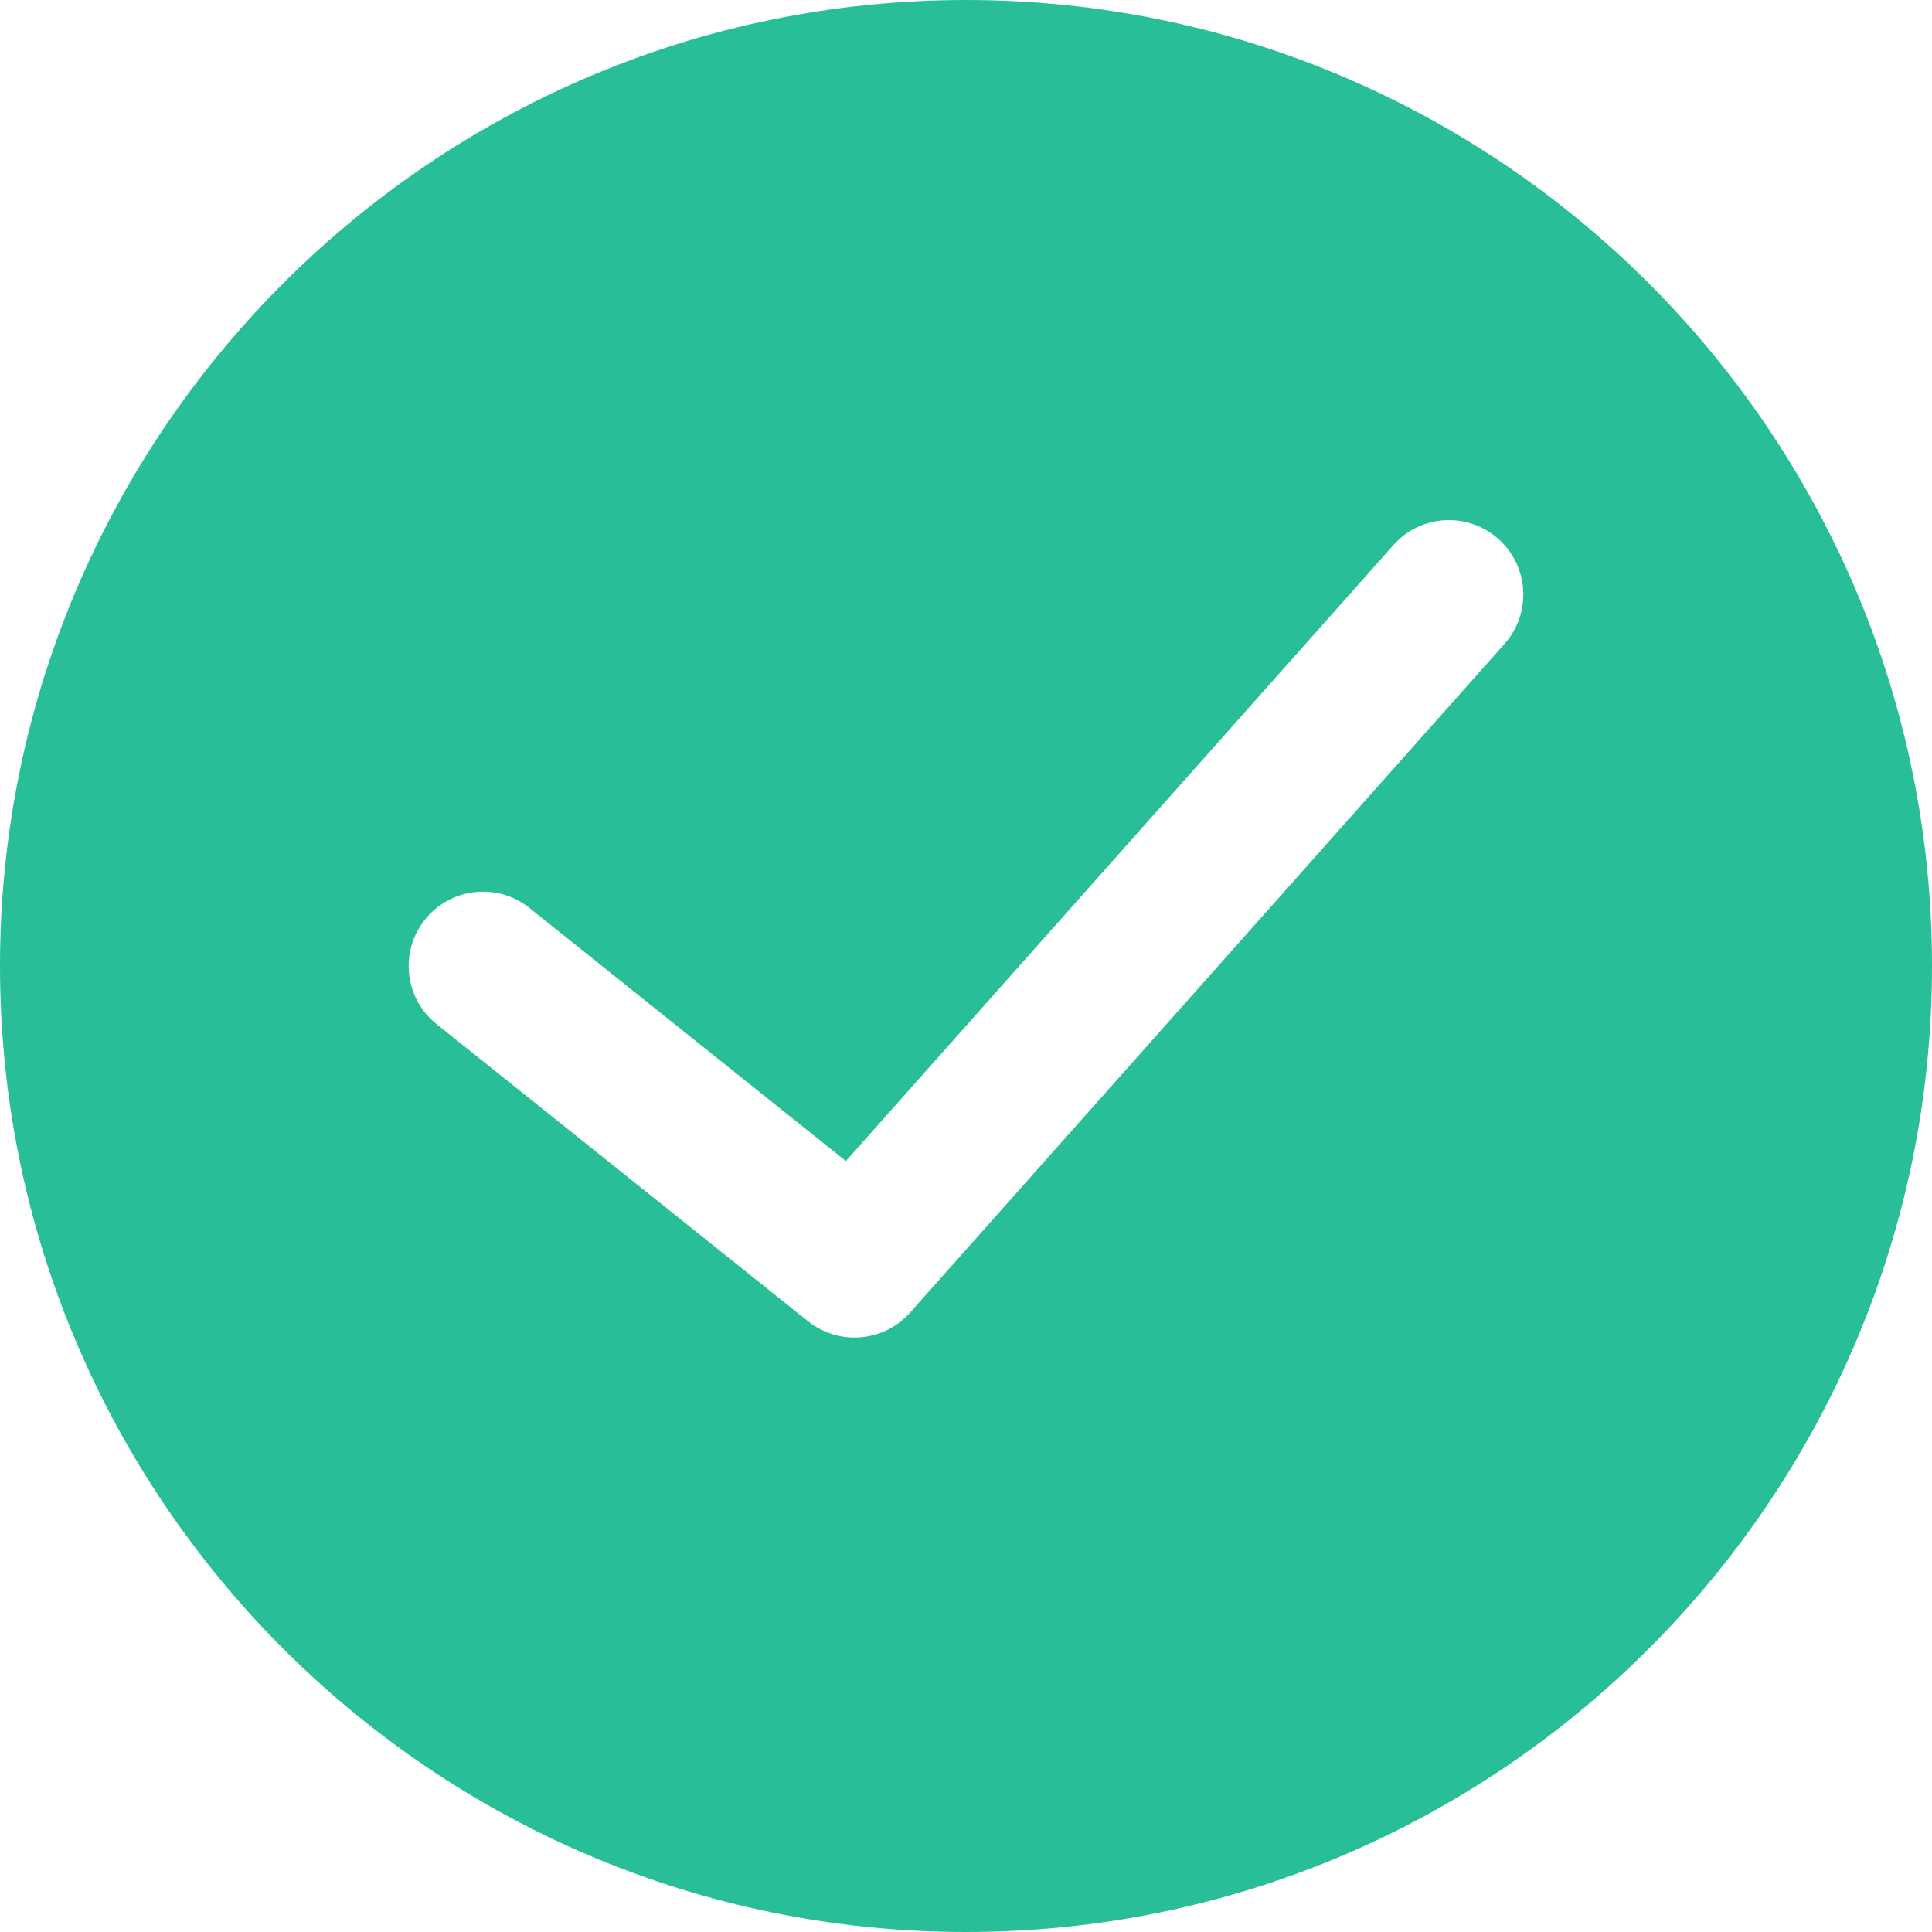 <?xml version="1.0" encoding="UTF-8"?> <svg xmlns="http://www.w3.org/2000/svg" width="39" height="39" viewBox="0 0 39 39" fill="none"> <path d="M19.5 0C8.748 0 0 8.747 0 19.5C0 30.253 8.748 39 19.5 39C30.252 39 39 30.253 39 19.5C39 8.747 30.252 0 19.5 0ZM30.371 12.997L18.371 26.497C18.076 26.829 17.664 27 17.249 27C16.92 27 16.589 26.892 16.312 26.672L8.812 20.672C8.166 20.155 8.061 19.21 8.579 18.563C9.095 17.916 10.04 17.811 10.687 18.328L17.075 23.438L28.129 11.002C28.678 10.383 29.627 10.328 30.246 10.878C30.866 11.429 30.922 12.377 30.371 12.997Z" fill="#28BF98"></path> </svg> 